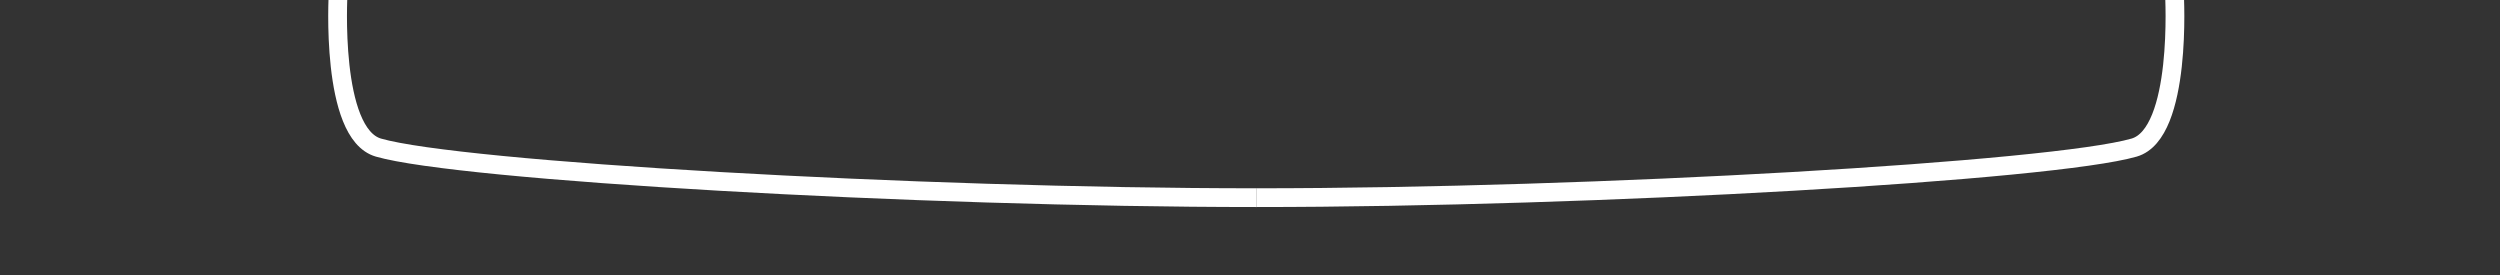 <svg xmlns="http://www.w3.org/2000/svg" width="200" height="22" fill="none"><rect width="100%" height="100%" fill="#333333" stroke="none"/><g stroke="#fff" stroke-width="1.5" clip-path="url(#a)"><path d="M27.049-.473s-.656 11.16 3.227 12.281c6.473 1.869 42.928 4.005 70.228 4.005"/><path d="M173.955-.473s.656 11.16-3.227 12.281c-6.473 1.869-42.928 4.005-70.228 4.005"/></g><defs><clipPath id="a"><path fill="#fff" d="M0 0h200v22H0z"/></clipPath></defs></svg>